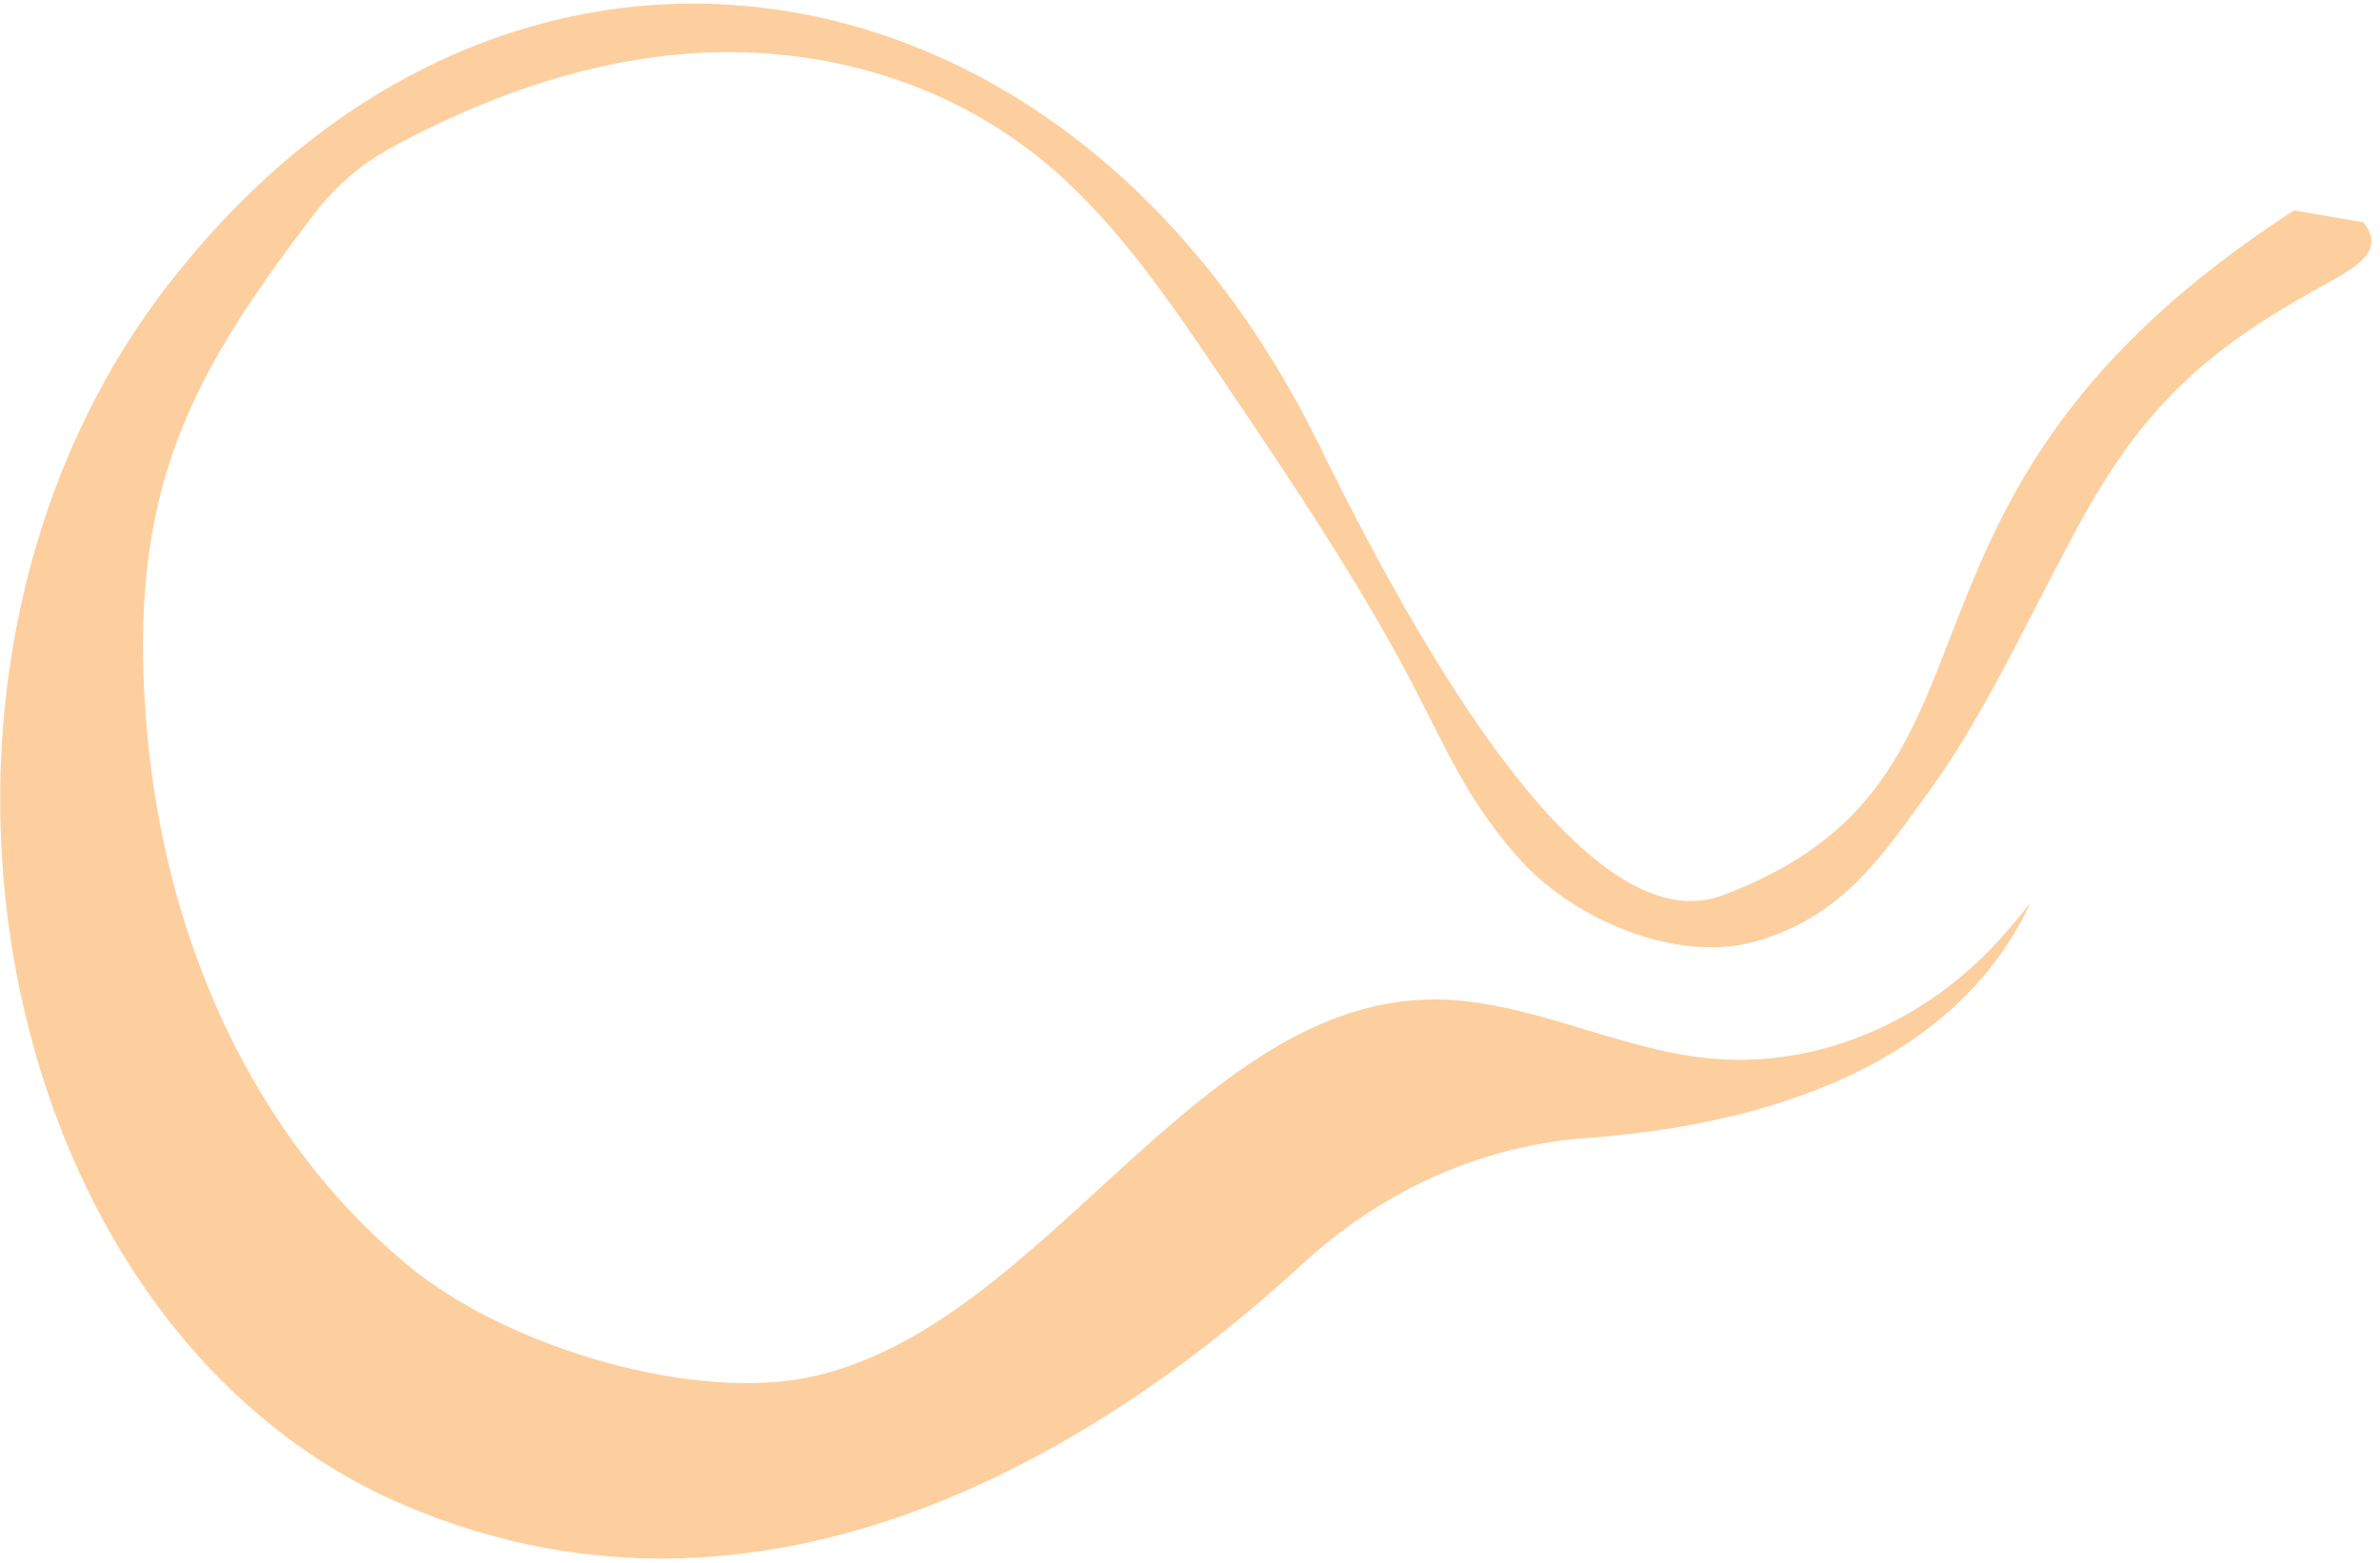 <svg width="201" height="132" viewBox="0 0 201 132" fill="none" xmlns="http://www.w3.org/2000/svg">
<path d="M199.605 18.776C197.584 18.43 195.764 18.121 193.743 17.775C193.208 18.117 192.659 18.475 192.097 18.858C156.188 43.021 171.781 65.772 145.474 75.624C135.087 79.516 122.005 59.261 111.437 37.639C95.598 5.268 65.044 -6.82 38.786 4.397C38.297 4.604 37.807 4.824 37.321 5.052C37.123 5.146 36.925 5.244 36.724 5.337C36.435 5.476 36.151 5.61 35.862 5.752C35.626 5.871 35.394 5.993 35.161 6.111C34.914 6.237 34.668 6.367 34.421 6.498C34.171 6.632 33.918 6.77 33.668 6.909C33.445 7.035 33.22 7.161 32.997 7.287C32.733 7.438 32.469 7.593 32.209 7.747C32.008 7.87 31.806 7.992 31.608 8.114C31.33 8.285 31.049 8.456 30.771 8.635C30.625 8.729 30.476 8.826 30.33 8.924C24.972 12.413 19.905 16.977 15.314 22.652C15.13 22.884 14.939 23.113 14.755 23.345C-11.472 56.184 -1.276 111.952 34.074 127.102C65.996 140.777 95.126 120.482 109.944 106.806C116.838 100.447 125.242 96.754 133.997 96.123C146.641 95.215 164.429 91.193 171.392 76.434C171.416 76.385 171.441 76.324 171.465 76.275C170.343 77.696 169.18 79.077 167.937 80.347C161.484 86.914 152.719 90.256 144.21 89.377C136.188 88.555 128.541 84.194 120.495 84.426C100.807 84.996 88.277 111.594 68.972 116.191C58.894 118.589 42.895 113.858 34.491 106.908C21.457 96.131 13.755 79.337 12.327 60.719C10.844 41.405 16.022 31.849 26.486 18.137C26.493 18.125 26.503 18.117 26.51 18.105C28.309 15.748 30.504 13.858 32.949 12.527C40.516 8.403 48.548 5.484 56.842 4.641C68.034 3.509 79.745 6.404 88.805 14.184C94.462 19.049 98.89 25.58 103.242 32.033C108.364 39.617 113.493 47.211 117.98 55.325C121.668 61.985 123.224 66.72 128.065 72.269C132.903 77.827 141.811 81.413 148.381 79.488C155.768 77.322 159.088 72.111 163.158 66.496C167.898 59.941 172.073 50.59 176.087 43.4C181.196 34.256 186.516 29.529 195.278 24.627C198.678 22.722 201.661 21.378 199.602 18.781L199.605 18.776Z" fill="#FDCF9E"/>
</svg>
